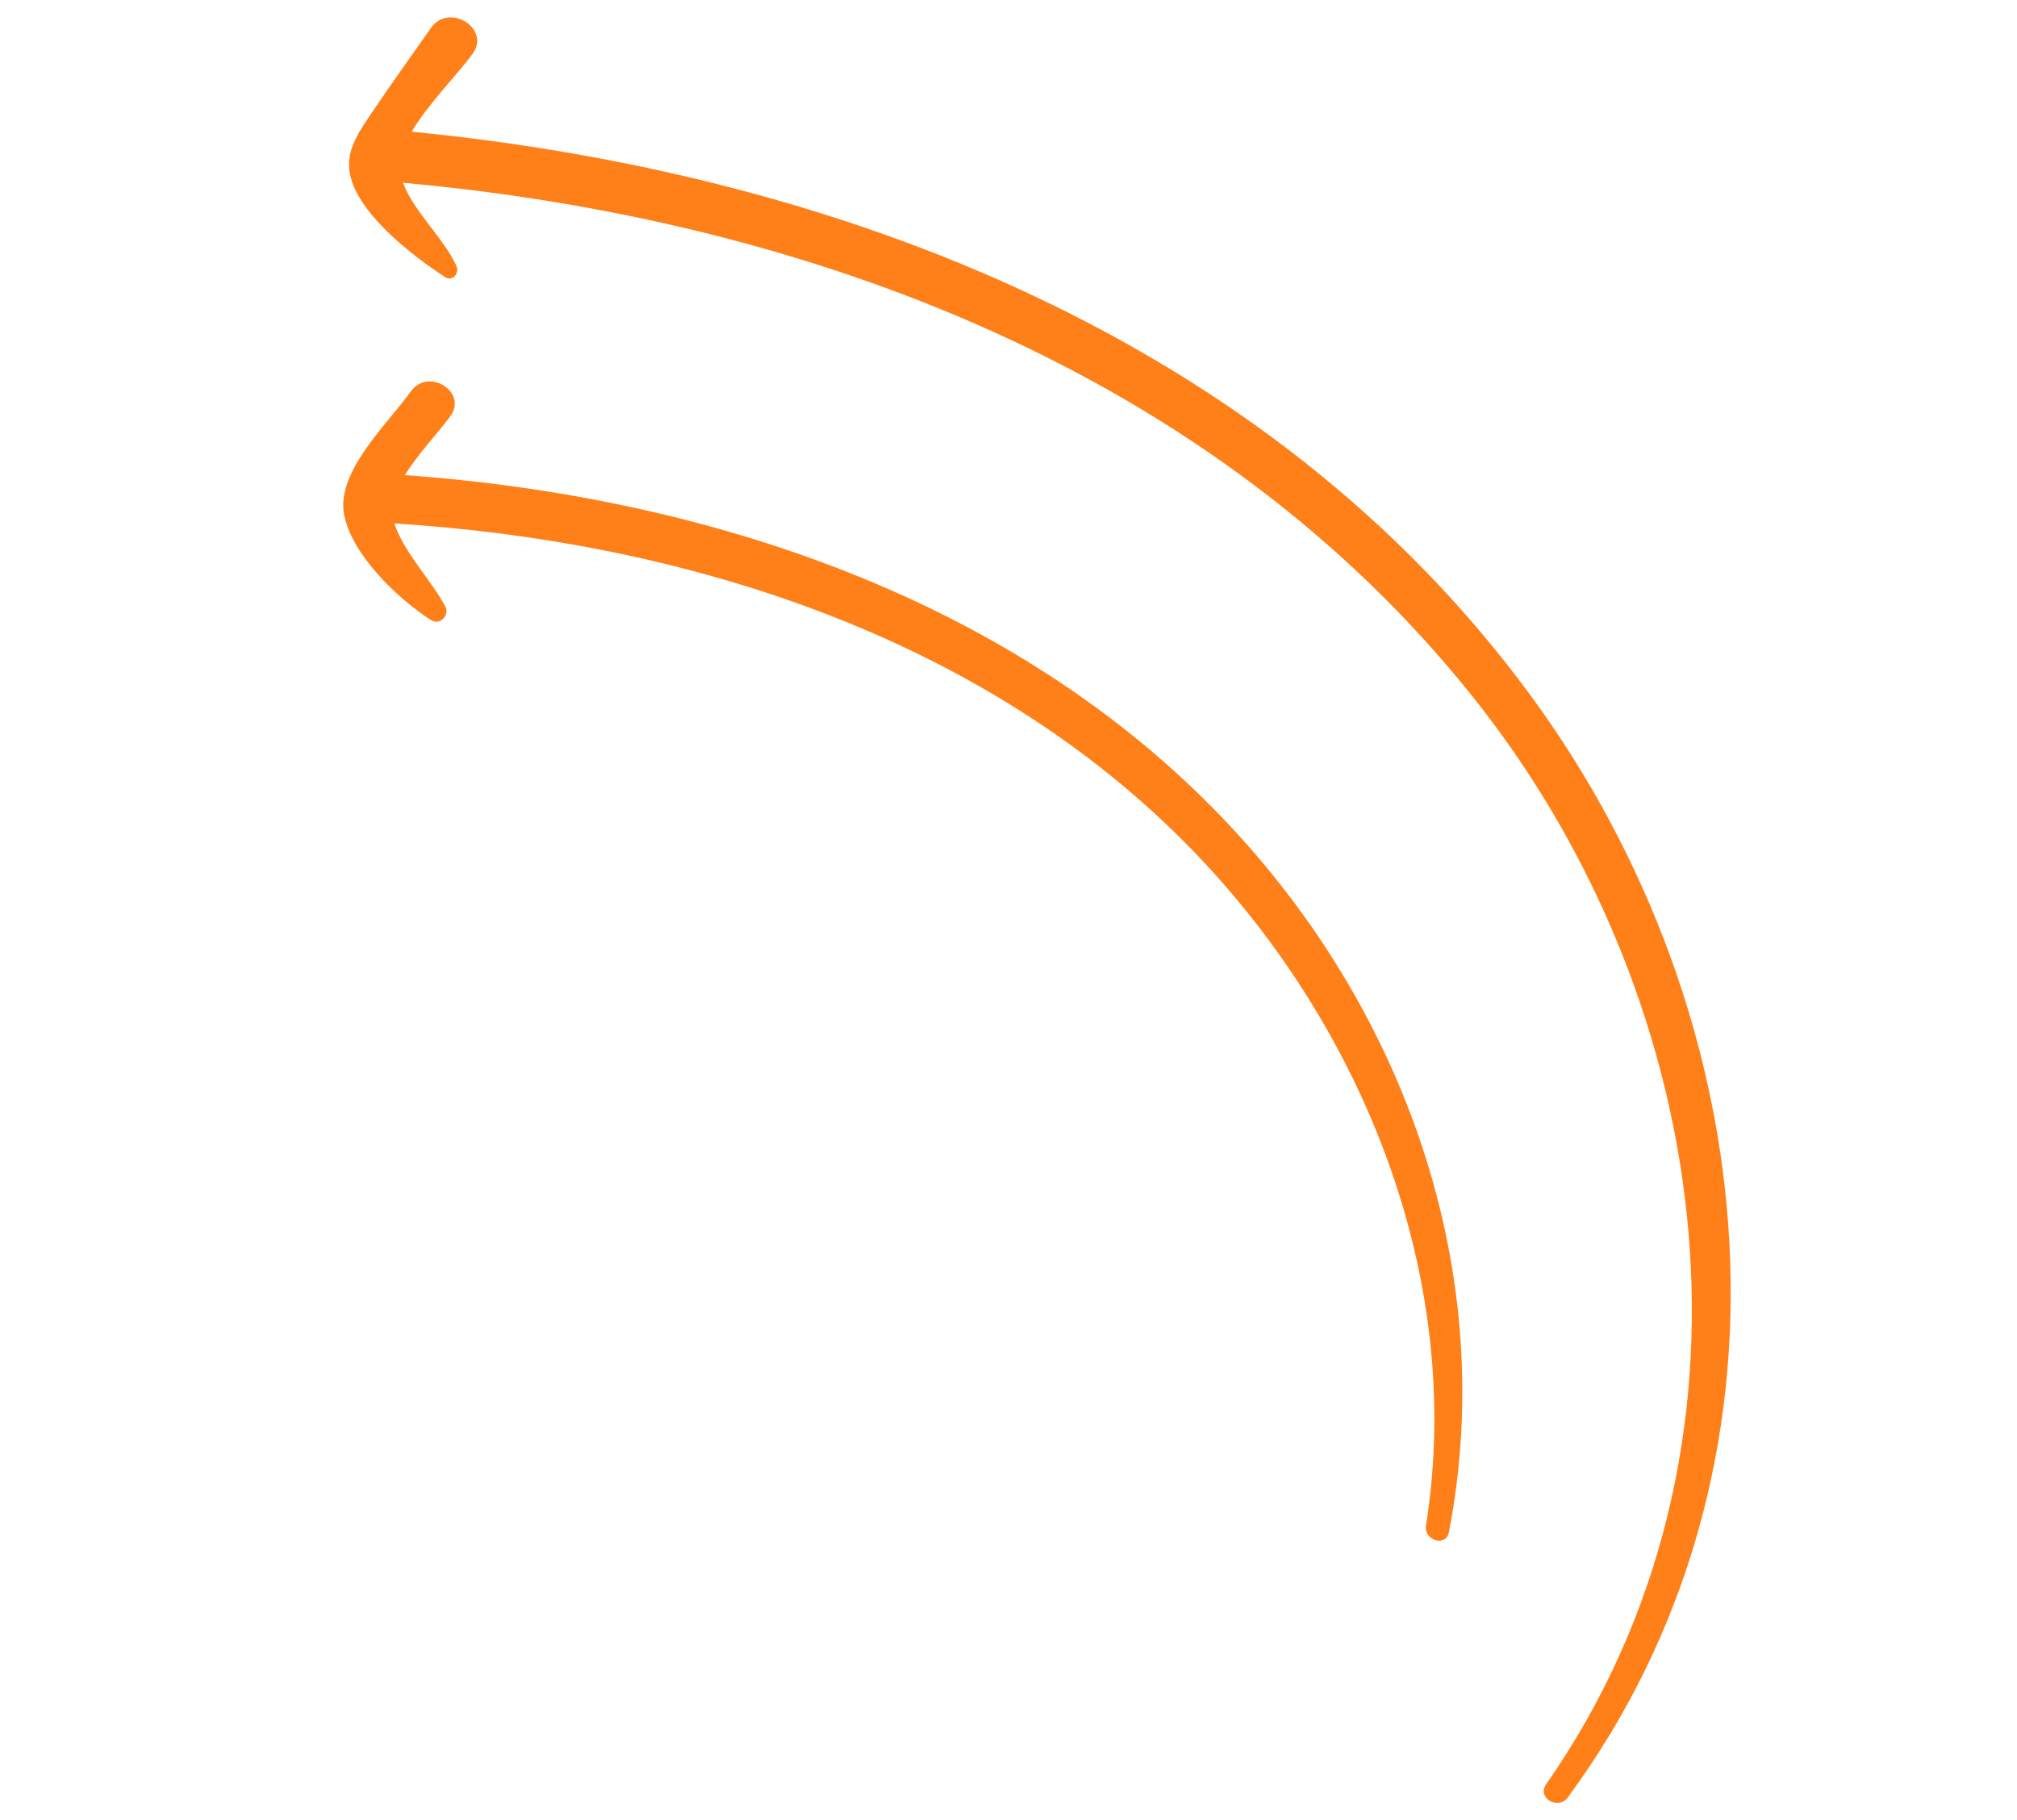 <svg width="195" height="176" viewBox="0 0 195 176" fill="none" xmlns="http://www.w3.org/2000/svg">
<path d="M33.271 49.776C34.026 53.666 38.496 57.928 41.674 59.955C42.516 60.494 43.496 59.5 43.057 58.652C41.798 56.229 38.988 53.341 38.133 50.609C65.681 52.339 94.068 61.151 114.074 80.978C131.338 98.073 141.738 123.106 137.863 147.491C137.63 148.924 139.791 149.621 140.079 148.142C144.923 123.05 135.834 97.631 118.409 79.312C97.917 57.768 68.196 48.032 39.141 45.934C40.468 43.791 42.52 41.663 43.544 40.233C45.24 37.865 41.382 35.492 39.708 37.857C37.477 40.985 32.459 45.619 33.271 49.776Z" fill="#FF7F18"/>
<path d="M33.77 16.406C34.19 20.406 39.94 24.783 43.029 26.794C43.736 27.262 44.43 26.424 44.139 25.744C43.045 23.224 39.955 20.399 38.964 17.67C78.186 21.242 117.296 35.88 142.445 67.441C166.085 97.111 171.902 140.422 149.475 172.515C148.563 173.811 150.627 175.052 151.556 173.803C175.185 141.772 170.824 98.366 147.975 67.241C122.71 32.81 81.122 16.778 39.798 12.735C41.393 10.035 44.236 7.201 45.686 5.209C47.48 2.755 43.403 0.203 41.656 2.712C39.785 5.394 37.856 8.059 36.028 10.774C34.893 12.473 33.54 14.243 33.77 16.406Z" fill="#FF7F18"/>
</svg>
